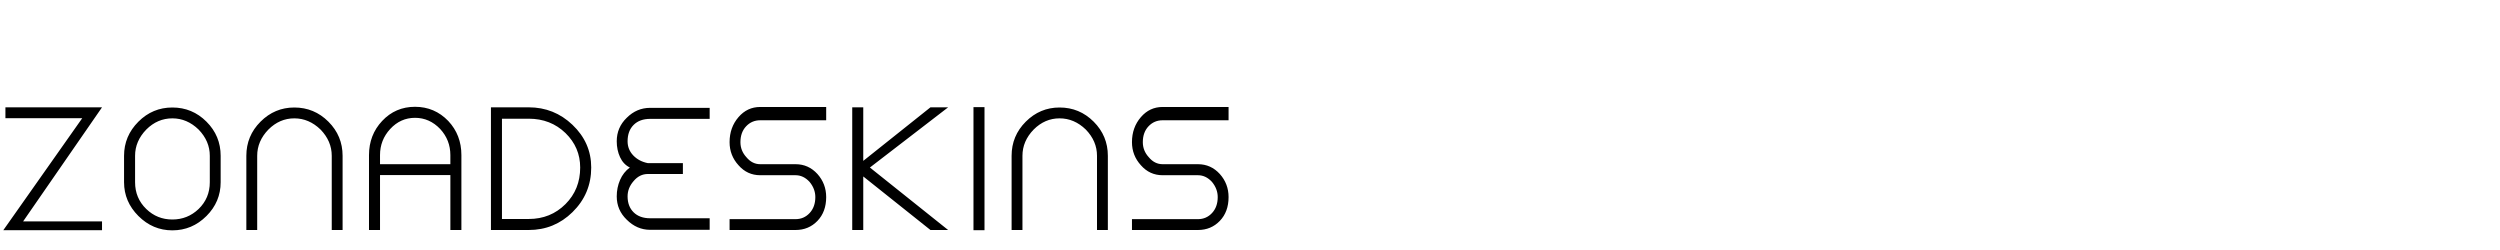 <?xml version="1.0"?>
<svg version="1.1" xmlns="http://www.w3.org/2000/svg" width="400px" height="40px" style=""><path fill="#" d="M13.16,18.908l-12.628,17.92l15.792,0l0-1.4l-12.628,0l12.628-18.256l-15.456,0l0,1.736l12.292,0z M27.576,17.2q-3.164,0-5.432,2.268q-2.296,2.296-2.296,5.46l0,4.228q0,3.108,2.296,5.404t5.432,2.296q3.164,0,5.46-2.296q2.268-2.268,2.268-5.404l0-4.228q0-3.192-2.268-5.46t-5.46-2.268z M33.568,24.928l0,4.228q0,2.548-1.792,4.284q-1.764,1.68-4.2,1.68t-4.172-1.68q-1.792-1.736-1.792-4.284l0-4.228q0-2.352,1.792-4.2q1.792-1.792,4.172-1.792q2.352,0,4.2,1.792q1.792,1.848,1.792,4.2z M39.415,36.8l1.736,0l0-11.872q0-2.352,1.792-4.2q1.792-1.792,4.144-1.792t4.2,1.792q1.792,1.848,1.792,4.2l0,11.872l1.736,0l0-11.872q0-3.192-2.268-5.46t-5.46-2.268q-3.136,0-5.404,2.268t-2.268,5.46l0,11.872z M66.403,17.088q-3.136,0-5.264,2.268q-2.1,2.24-2.1,5.46l0,11.984l1.764,0l0-8.792l11.256,0l0,8.792l1.764,0l0-11.984q0-3.22-2.1-5.46q-2.184-2.268-5.32-2.268z M72.059,26.272l-11.256,0l0-1.456q0-2.408,1.624-4.172q1.652-1.792,3.976-1.792t4.032,1.792q1.624,1.764,1.624,4.172l0,1.456z M84.598,17.172l-4.284,0l-1.064,0l-0.7,0l0,19.628l0.7,0l1.064,0l4.284,0q4.088,0,7-2.856q2.996-2.94,2.996-7.14q0-3.976-2.996-6.832q-2.94-2.8-7-2.8z M84.598,35.036l-4.284,0l0-16.044l4.284,0q3.5,0,5.88,2.296q2.352,2.296,2.352,5.516q0,3.5-2.352,5.852q-2.38,2.38-5.88,2.38z M100.414,31.424q0-1.344,0.952-2.436q0.952-1.148,2.296-1.148l0.364,0l5.236,0l0-1.736l-5.236,0l-0.364,0q-1.428-0.28-2.338-1.232t-0.91-2.268q0-1.652,0.966-2.618t2.646-0.966l9.52,0l0-1.764l-9.52,0q-2.156,0-3.752,1.596q-1.596,1.54-1.596,3.752q0,1.4,0.532,2.548t1.568,1.652q-1.036,0.756-1.568,1.988t-0.532,2.632q0,2.184,1.596,3.724q1.624,1.624,3.752,1.624l9.52,0l0-1.848l-9.52,0q-1.68,0-2.646-0.952t-0.966-2.548z M121.633,19.244l10.556,0l0-2.128l-10.556,0q-2.072,0-3.472,1.624q-1.428,1.652-1.428,4.004q0,2.128,1.428,3.696q1.4,1.596,3.472,1.596l2.8,0l2.856,0q1.26,0,2.24,1.064q0.924,1.12,0.924,2.436q0,1.568-0.91,2.548t-2.254,0.98l-10.556,0l0,1.736l10.556,0q2.1,0,3.5-1.456t1.4-3.808q0-2.128-1.4-3.696q-1.428-1.568-3.5-1.568l-2.856,0l-2.8,0q-1.288,0-2.212-1.12q-0.952-1.036-0.952-2.408q0-1.568,0.91-2.534t2.254-0.966z M148.873,36.8l2.828,0l-12.516-9.996l12.516-9.632l-2.828,0l-10.752,8.568l0-8.568l-1.764,0l0,19.628l1.764,0l0-8.568z M155.756,36.828l1.764,0l0-19.684l-1.764,0l0,19.684z M161.856,36.8l1.736,0l0-11.872q0-2.352,1.792-4.2q1.792-1.792,4.144-1.792t4.2,1.792q1.792,1.848,1.792,4.2l0,11.872l1.736,0l0-11.872q0-3.192-2.268-5.46t-5.46-2.268q-3.136,0-5.404,2.268t-2.268,5.46l0,11.872z M186.015,19.244l10.556,0l0-2.128l-10.556,0q-2.072,0-3.472,1.624q-1.428,1.652-1.428,4.004q0,2.128,1.428,3.696q1.4,1.596,3.472,1.596l2.8,0l2.856,0q1.26,0,2.24,1.064q0.924,1.12,0.924,2.436q0,1.568-0.91,2.548t-2.254,0.98l-10.556,0l0,1.736l10.556,0q2.1,0,3.5-1.456t1.4-3.808q0-2.128-1.4-3.696q-1.428-1.568-3.5-1.568l-2.856,0l-2.8,0q-1.288,0-2.212-1.12q-0.952-1.036-0.952-2.408q0-1.568,0.91-2.534t2.254-0.966z"/><path fill="#" d=""/></svg>
